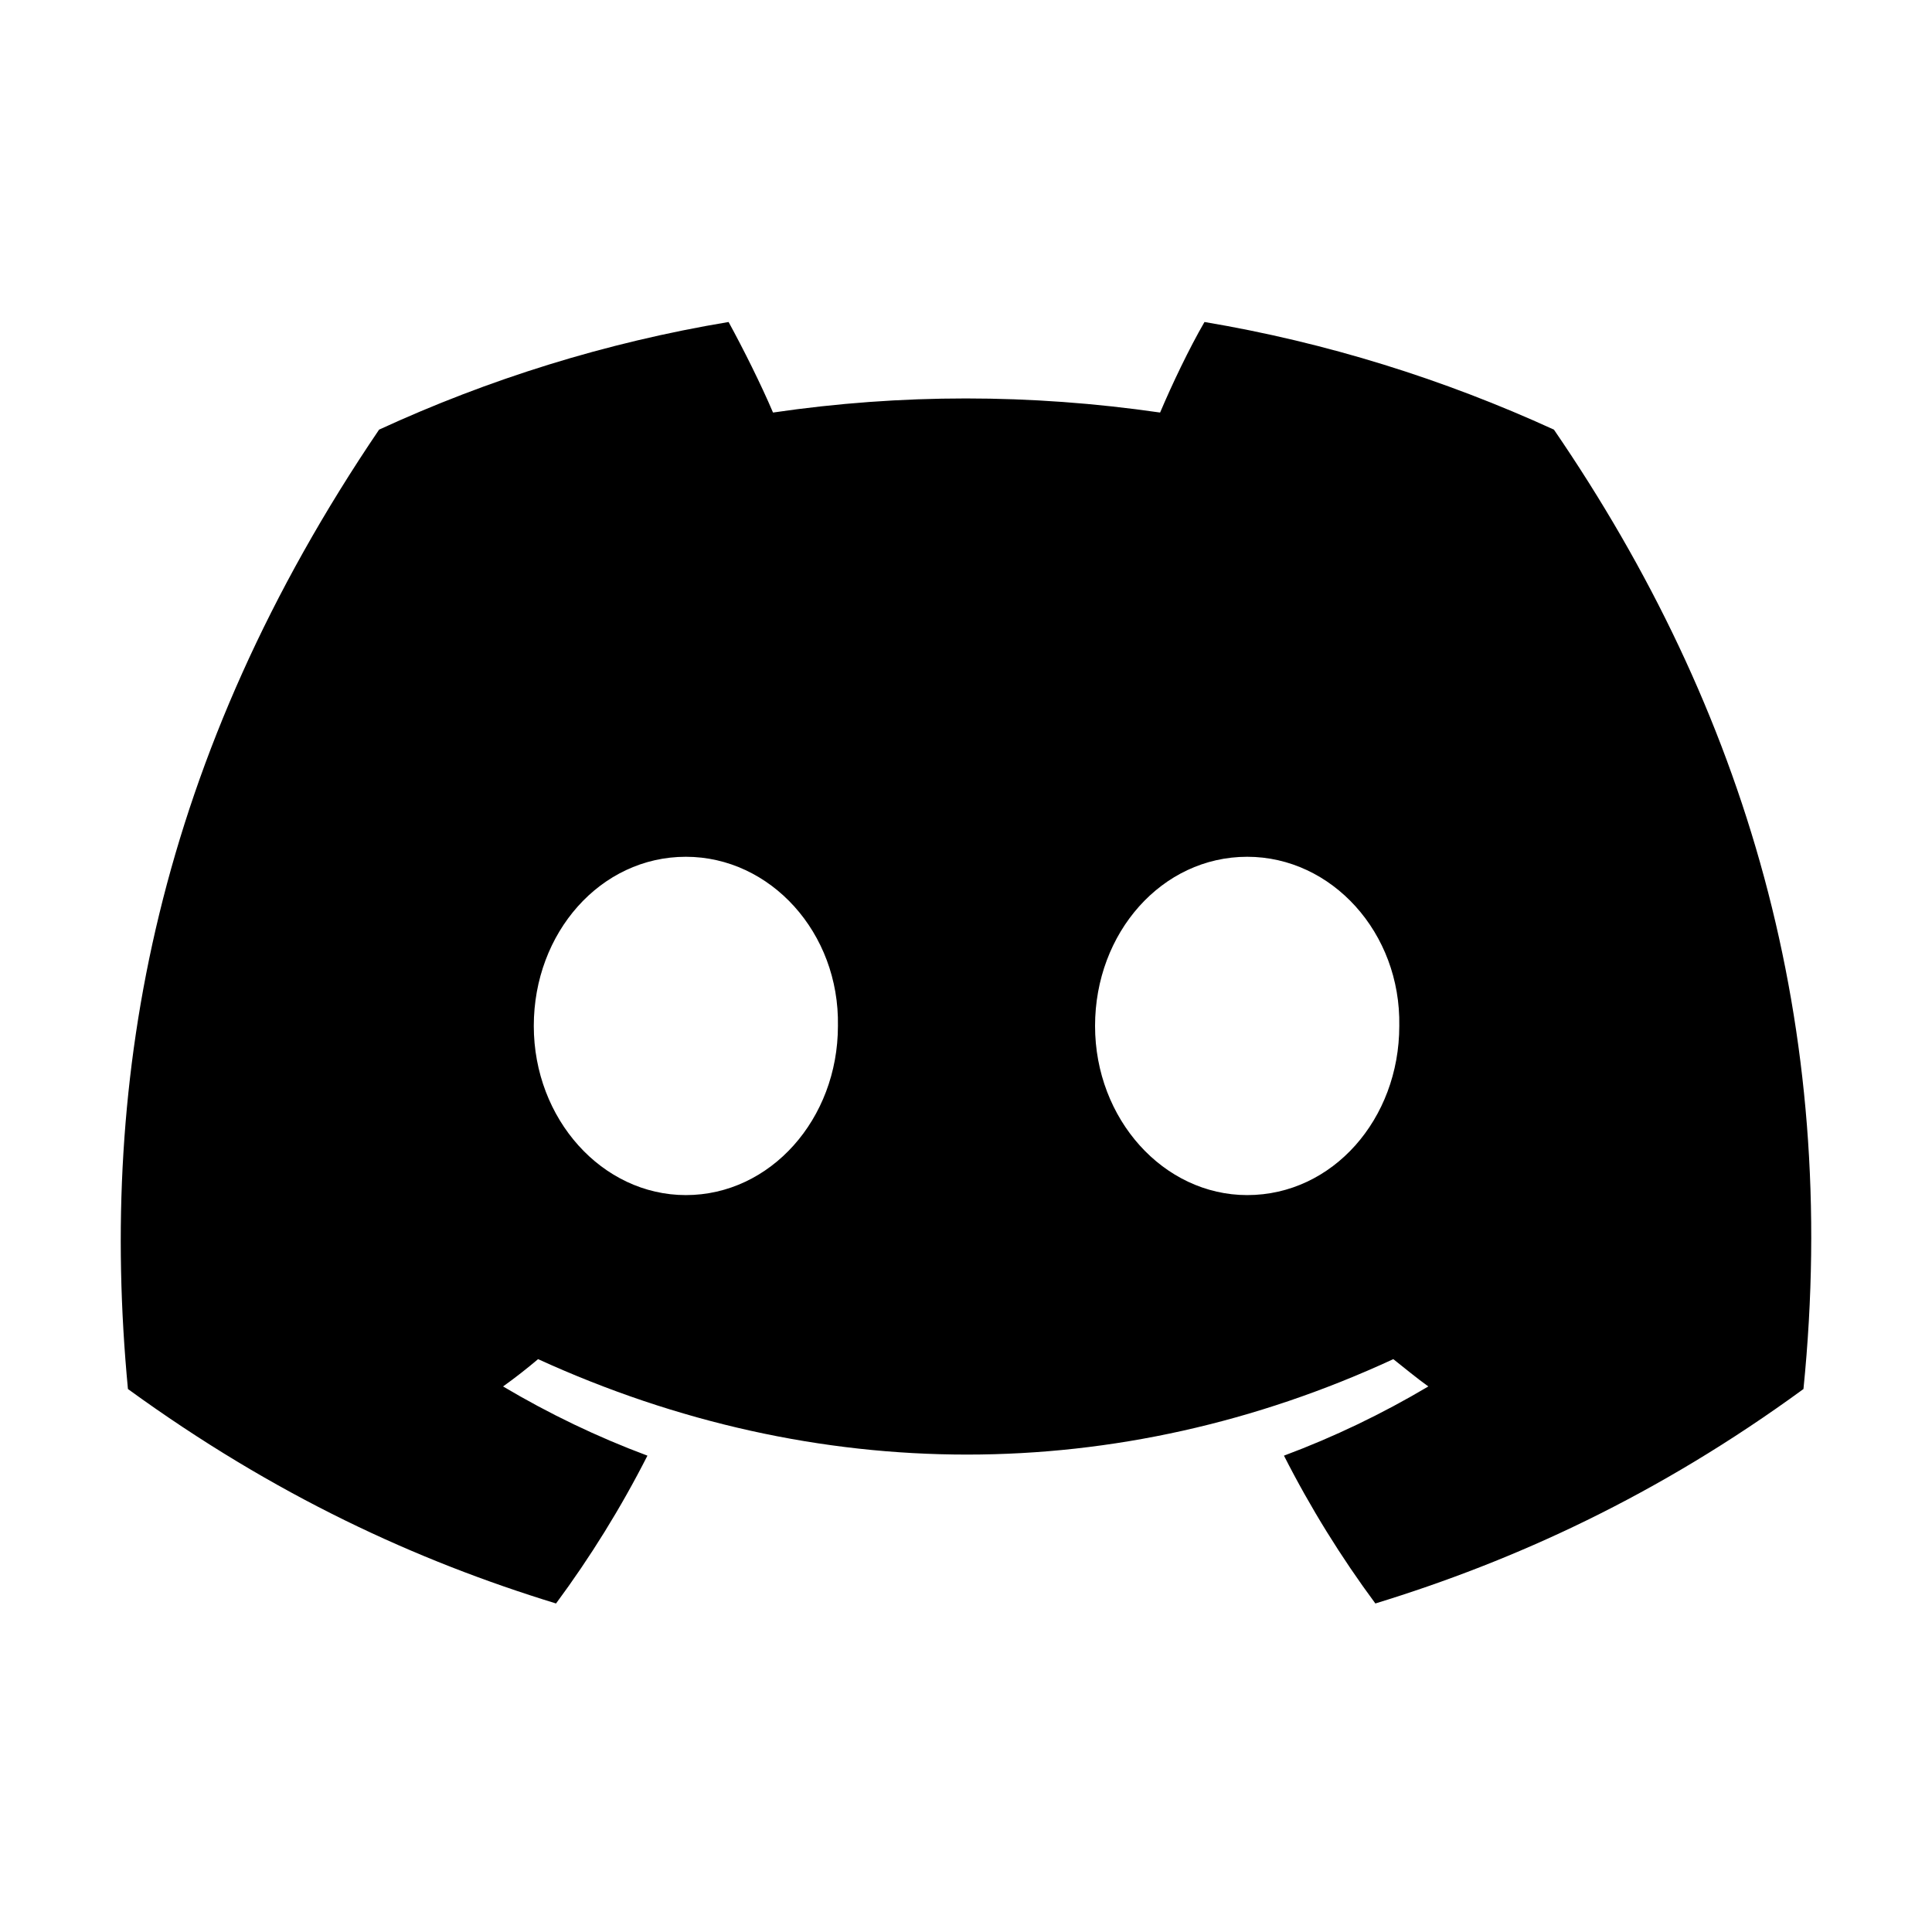 <svg xmlns="http://www.w3.org/2000/svg" xmlns:xlink="http://www.w3.org/1999/xlink" fill="none" version="1.1" width="45" height="45" viewBox="0 0 45 45"><defs><clipPath id="master_svg0_104_3915"><rect x="0" y="0" width="45" height="45" rx="0"/></clipPath></defs><g clip-path="url(#master_svg0_104_3915)"><g><path d="M36.194,10.007C33.627,8.833,30.901,7.978,28.055,7.5C27.697,8.117,27.299,8.953,27.021,9.609C23.994,9.171,20.989,9.171,18.005,9.609C17.726,8.953,17.308,8.117,16.97,7.5C14.105,7.978,11.379,8.833,8.83,10.007C3.676,17.608,2.283,25.03,2.98,32.353C6.402,34.84,9.705,36.353,12.951,37.348C13.747,36.273,14.463,35.119,15.08,33.905C13.906,33.467,12.791,32.93,11.717,32.293C11.996,32.094,12.274,31.876,12.533,31.657C19.02,34.621,26.046,34.621,32.453,31.657C32.731,31.876,32.99,32.094,33.269,32.293C32.194,32.93,31.08,33.467,29.906,33.905C30.523,35.119,31.239,36.273,32.035,37.348C35.279,36.353,38.602,34.84,42.006,32.353C42.862,23.876,40.651,16.514,36.194,10.007ZM15.975,27.836C14.025,27.836,12.433,26.065,12.433,23.896C12.433,21.727,13.985,19.956,15.975,19.956C17.945,19.956,19.557,21.727,19.517,23.896C19.517,26.065,17.945,27.836,15.975,27.836ZM29.05,27.836C27.1,27.836,25.506,26.065,25.506,23.896C25.506,21.727,27.061,19.956,29.05,19.956C31.02,19.956,32.632,21.727,32.592,23.896C32.592,26.065,31.04,27.836,29.05,27.836Z" fill="#000000" fill-opacity="1" style="mix-blend-mode:passthrough"/></g></g></svg>